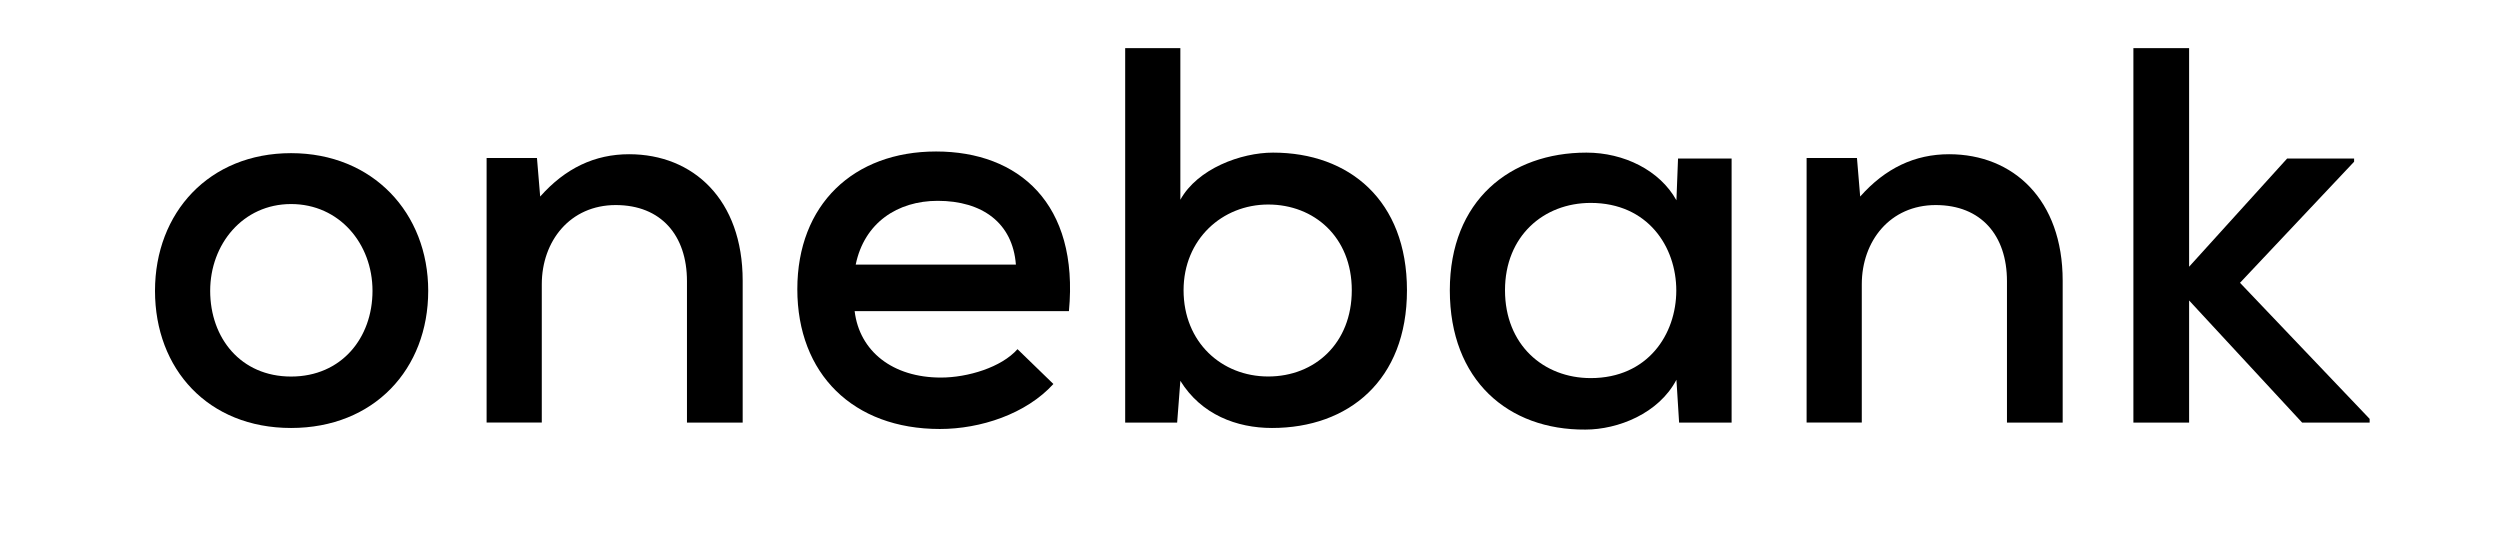 <?xml version="1.0" encoding="UTF-8"?>
<svg id="Layer_1" xmlns="http://www.w3.org/2000/svg" version="1.1" viewBox="0 0 420 90">
  <!-- Generator: Adobe Illustrator 29.8.1, SVG Export Plug-In . SVG Version: 2.1.1 Build 2)  -->
  <defs>
    <style>
      .st0 {
        fill: none;
      }

      .st1 {
        display: none;
        fill: #fff;
      }
    </style>
  </defs>
  <rect class="st1" x="-60" y="-55" width="540" height="200"/>
  <g>
    <rect class="st0" x="1.43" y="8.08" width="417.14" height="73.83"/>
    <path d="M71.94,48.86c0,13.14-9.09,23.04-23.04,23.04s-22.86-9.9-22.86-23.04,9.09-23.13,22.86-23.13,23.04,10.08,23.04,23.13ZM35.31,48.86c0,7.92,5.13,14.4,13.59,14.4s13.68-6.48,13.68-14.4-5.58-14.58-13.68-14.58-13.59,6.75-13.59,14.58Z"/>
    <path d="M115.41,70.99v-23.76c0-7.65-4.32-12.78-11.97-12.78s-12.42,6.03-12.42,13.32v23.22h-9.27V26.54h8.46l.54,6.48c4.23-4.77,9.18-7.11,14.94-7.11,10.8,0,19.08,7.65,19.08,21.24v23.85h-9.36Z"/>
    <path d="M143.58,52.27c.81,6.75,6.39,11.16,14.49,11.16,4.5,0,10.17-1.71,12.87-4.77l6.03,5.85c-4.59,5.04-12.24,7.56-19.08,7.56-14.58,0-23.94-9.27-23.94-23.49s9.45-23.13,23.31-23.13,24.03,8.73,22.32,26.82h-36ZM170.67,44.45c-.54-7.02-5.67-10.71-13.14-10.71-6.75,0-12.33,3.69-13.77,10.71h26.91Z"/>
    <path d="M198.3,8.09v25.47c2.88-5.22,10.17-7.92,15.57-7.92,12.78,0,22.5,8.01,22.5,23.13s-9.81,23.13-22.68,23.13c-5.94,0-11.88-2.25-15.39-7.92l-.54,7.02h-8.73V8.09h9.27ZM198.84,48.76c0,8.73,6.39,14.49,14.22,14.49s14.04-5.58,14.04-14.49-6.3-14.4-14.04-14.4-14.22,5.85-14.22,14.4Z"/>
    <path d="M281.91,26.63h9v44.37h-8.82l-.45-7.2c-2.97,5.67-9.81,8.37-15.3,8.37-12.96.09-22.77-8.28-22.77-23.4s10.17-23.13,22.95-23.13c6.3,0,12.33,2.97,15.12,8.01l.27-7.02ZM252.84,48.76c0,9.18,6.48,14.76,14.4,14.76,19.17,0,19.17-29.43,0-29.43-7.92,0-14.4,5.58-14.4,14.67Z"/>
    <path d="M337.17,70.99v-23.76c0-7.65-4.32-12.78-11.97-12.78s-12.42,6.03-12.42,13.32v23.22h-9.27V26.54h8.46l.54,6.48c4.23-4.77,9.18-7.11,14.94-7.11,10.8,0,19.08,7.65,19.08,21.24v23.85h-9.36Z"/>
    <path d="M367.77,8.09v36.72l16.47-18.18h11.25v.54l-19.17,20.34,21.78,22.86v.63h-11.34l-18.99-20.52v20.52h-9.36V8.09h9.36Z"/>
  </g>
</svg>
